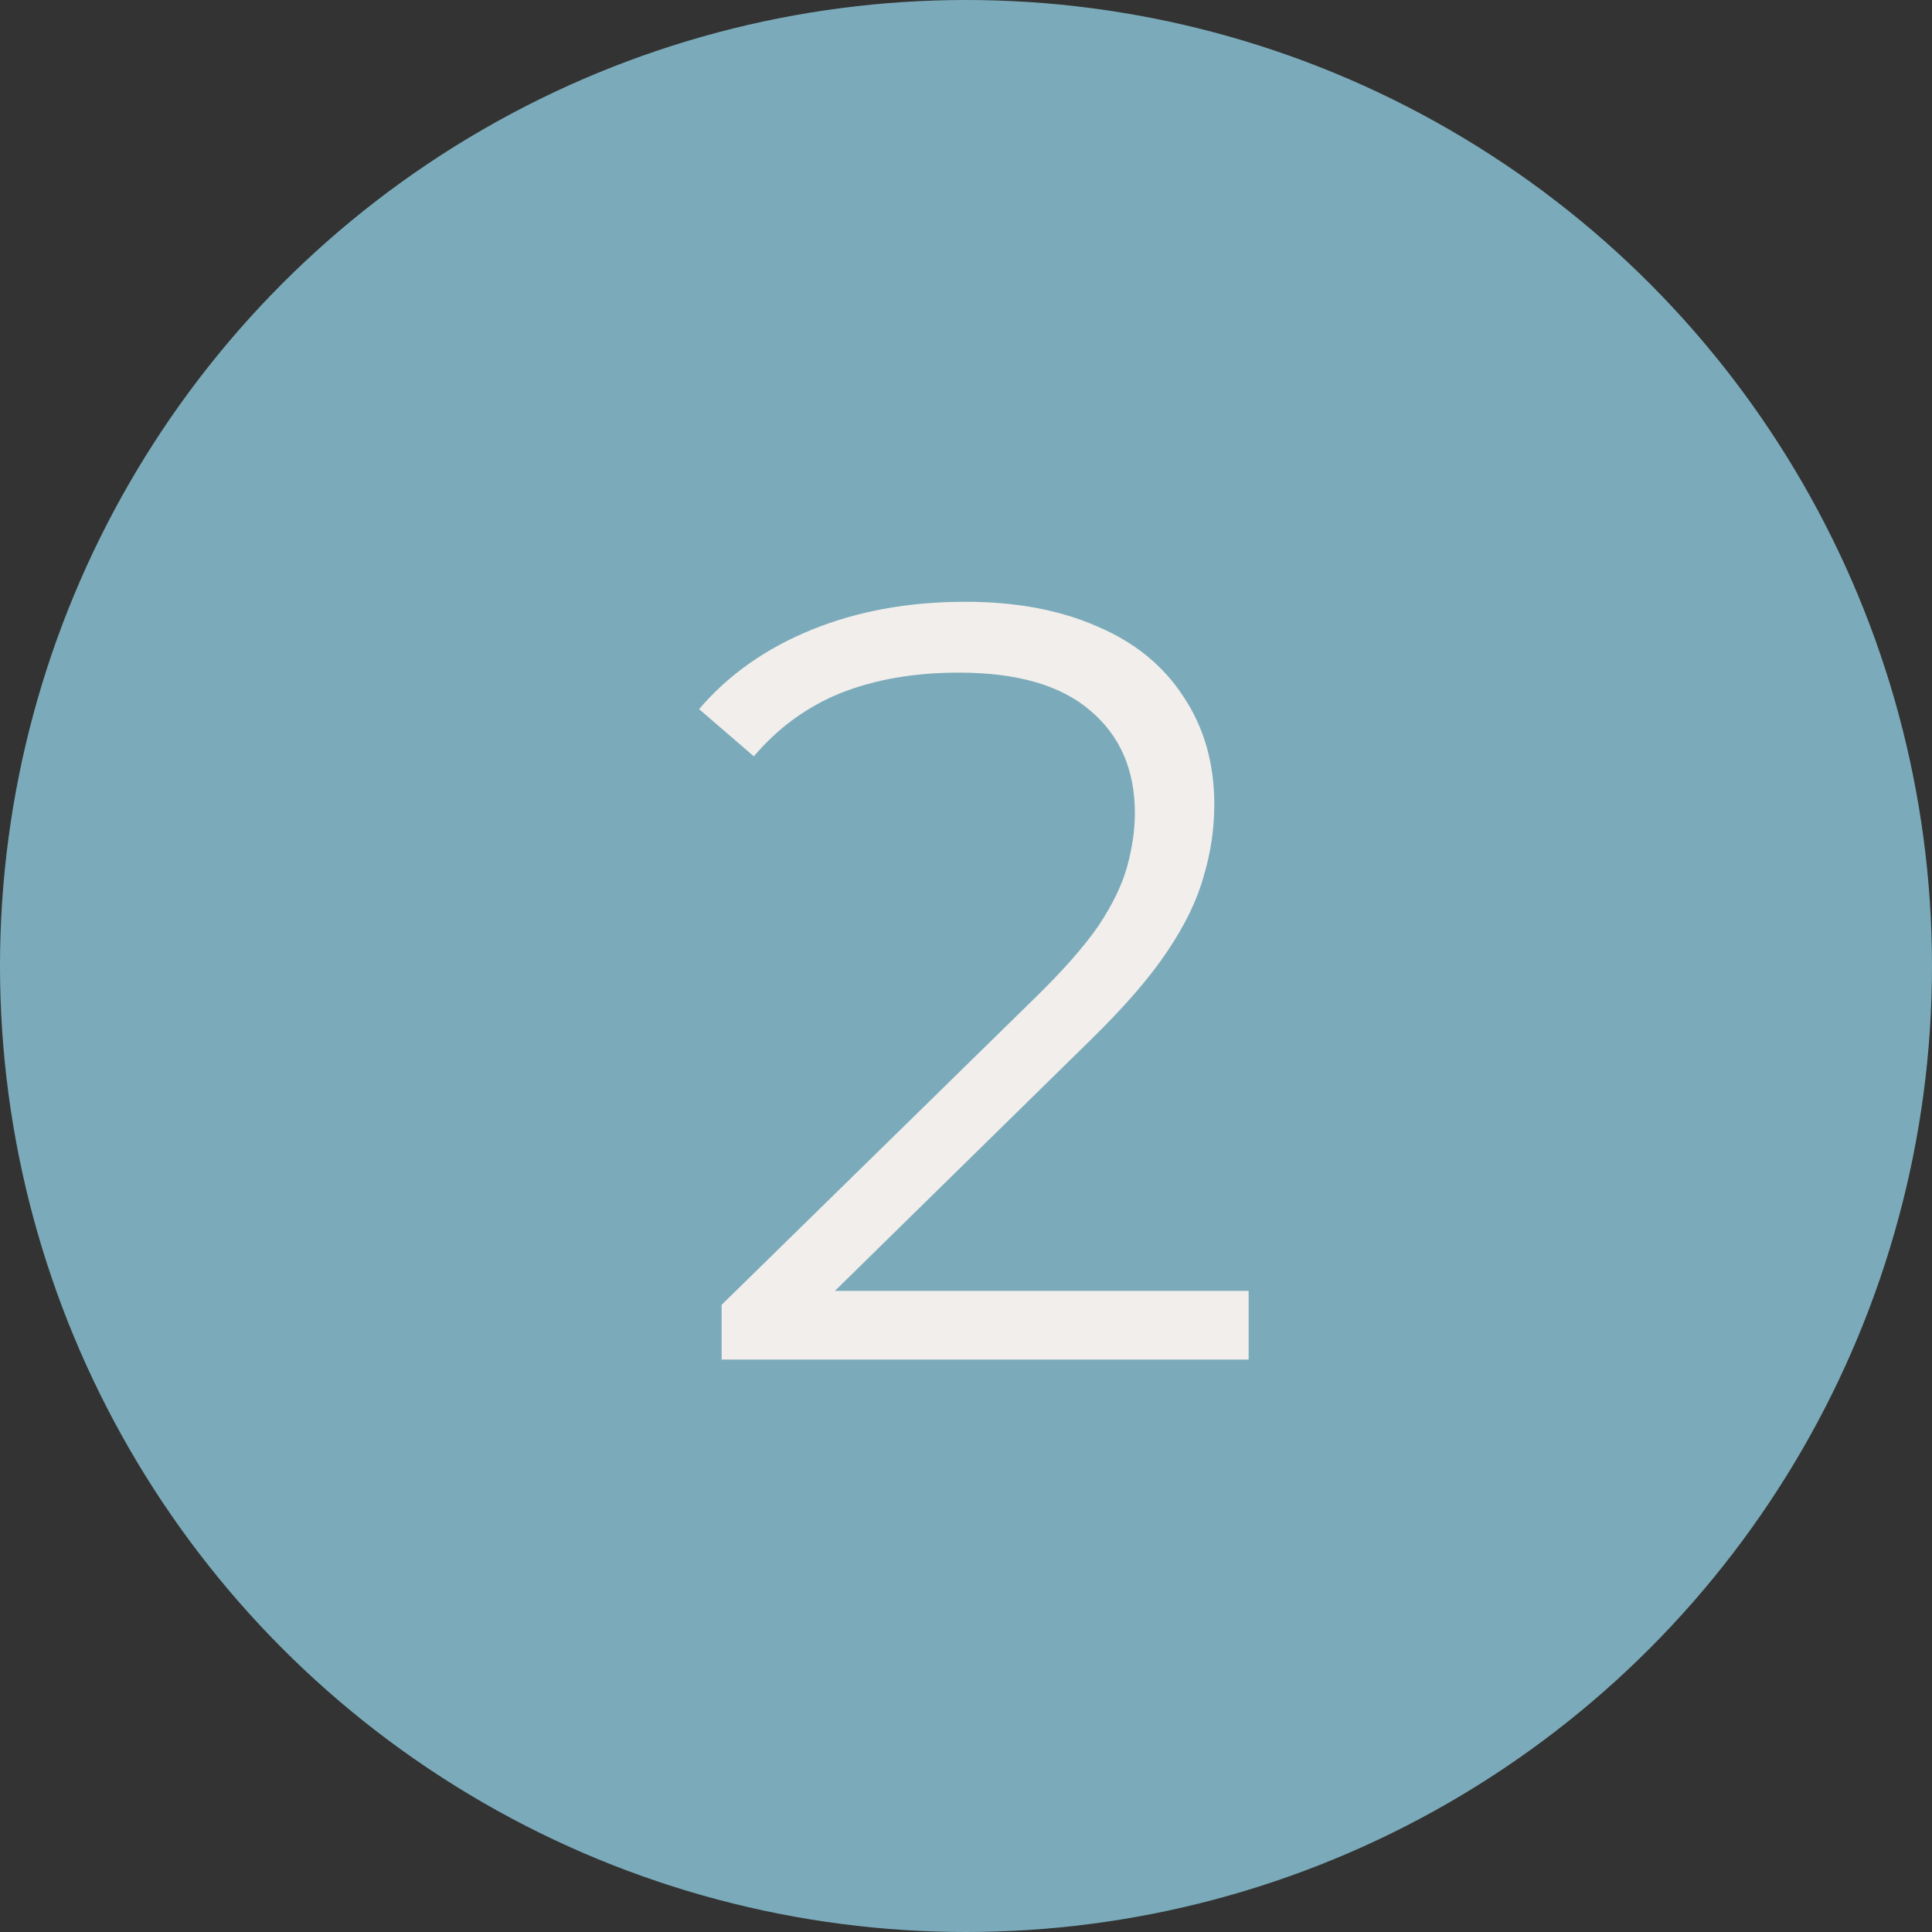 <?xml version="1.0" encoding="UTF-8"?> <svg xmlns="http://www.w3.org/2000/svg" width="54" height="54" viewBox="0 0 54 54" fill="none"><rect x="0" y="0" width="54" height="54" fill="#333333" stroke="none"/><circle cx="27" cy="27" r="27" fill="#7BABBA"></circle><path d="M20.17 38V36.47L28.9 27.92C29.7 27.14 30.3 26.46 30.7 25.88C31.1 25.28 31.37 24.72 31.51 24.2C31.65 23.68 31.72 23.19 31.72 22.73C31.72 21.51 31.3 20.55 30.46 19.85C29.64 19.15 28.42 18.8 26.8 18.8C25.56 18.8 24.46 18.99 23.5 19.37C22.56 19.75 21.75 20.34 21.07 21.14L19.54 19.82C20.36 18.86 21.41 18.12 22.69 17.6C23.97 17.08 25.4 16.82 26.98 16.82C28.4 16.82 29.63 17.05 30.67 17.51C31.71 17.95 32.51 18.6 33.07 19.46C33.65 20.32 33.94 21.33 33.94 22.49C33.94 23.17 33.84 23.84 33.64 24.5C33.46 25.16 33.12 25.86 32.62 26.6C32.14 27.32 31.43 28.14 30.49 29.06L22.48 36.92L21.88 36.08H34.9V38H20.17Z" fill="#F2EEEC"></path></svg> 